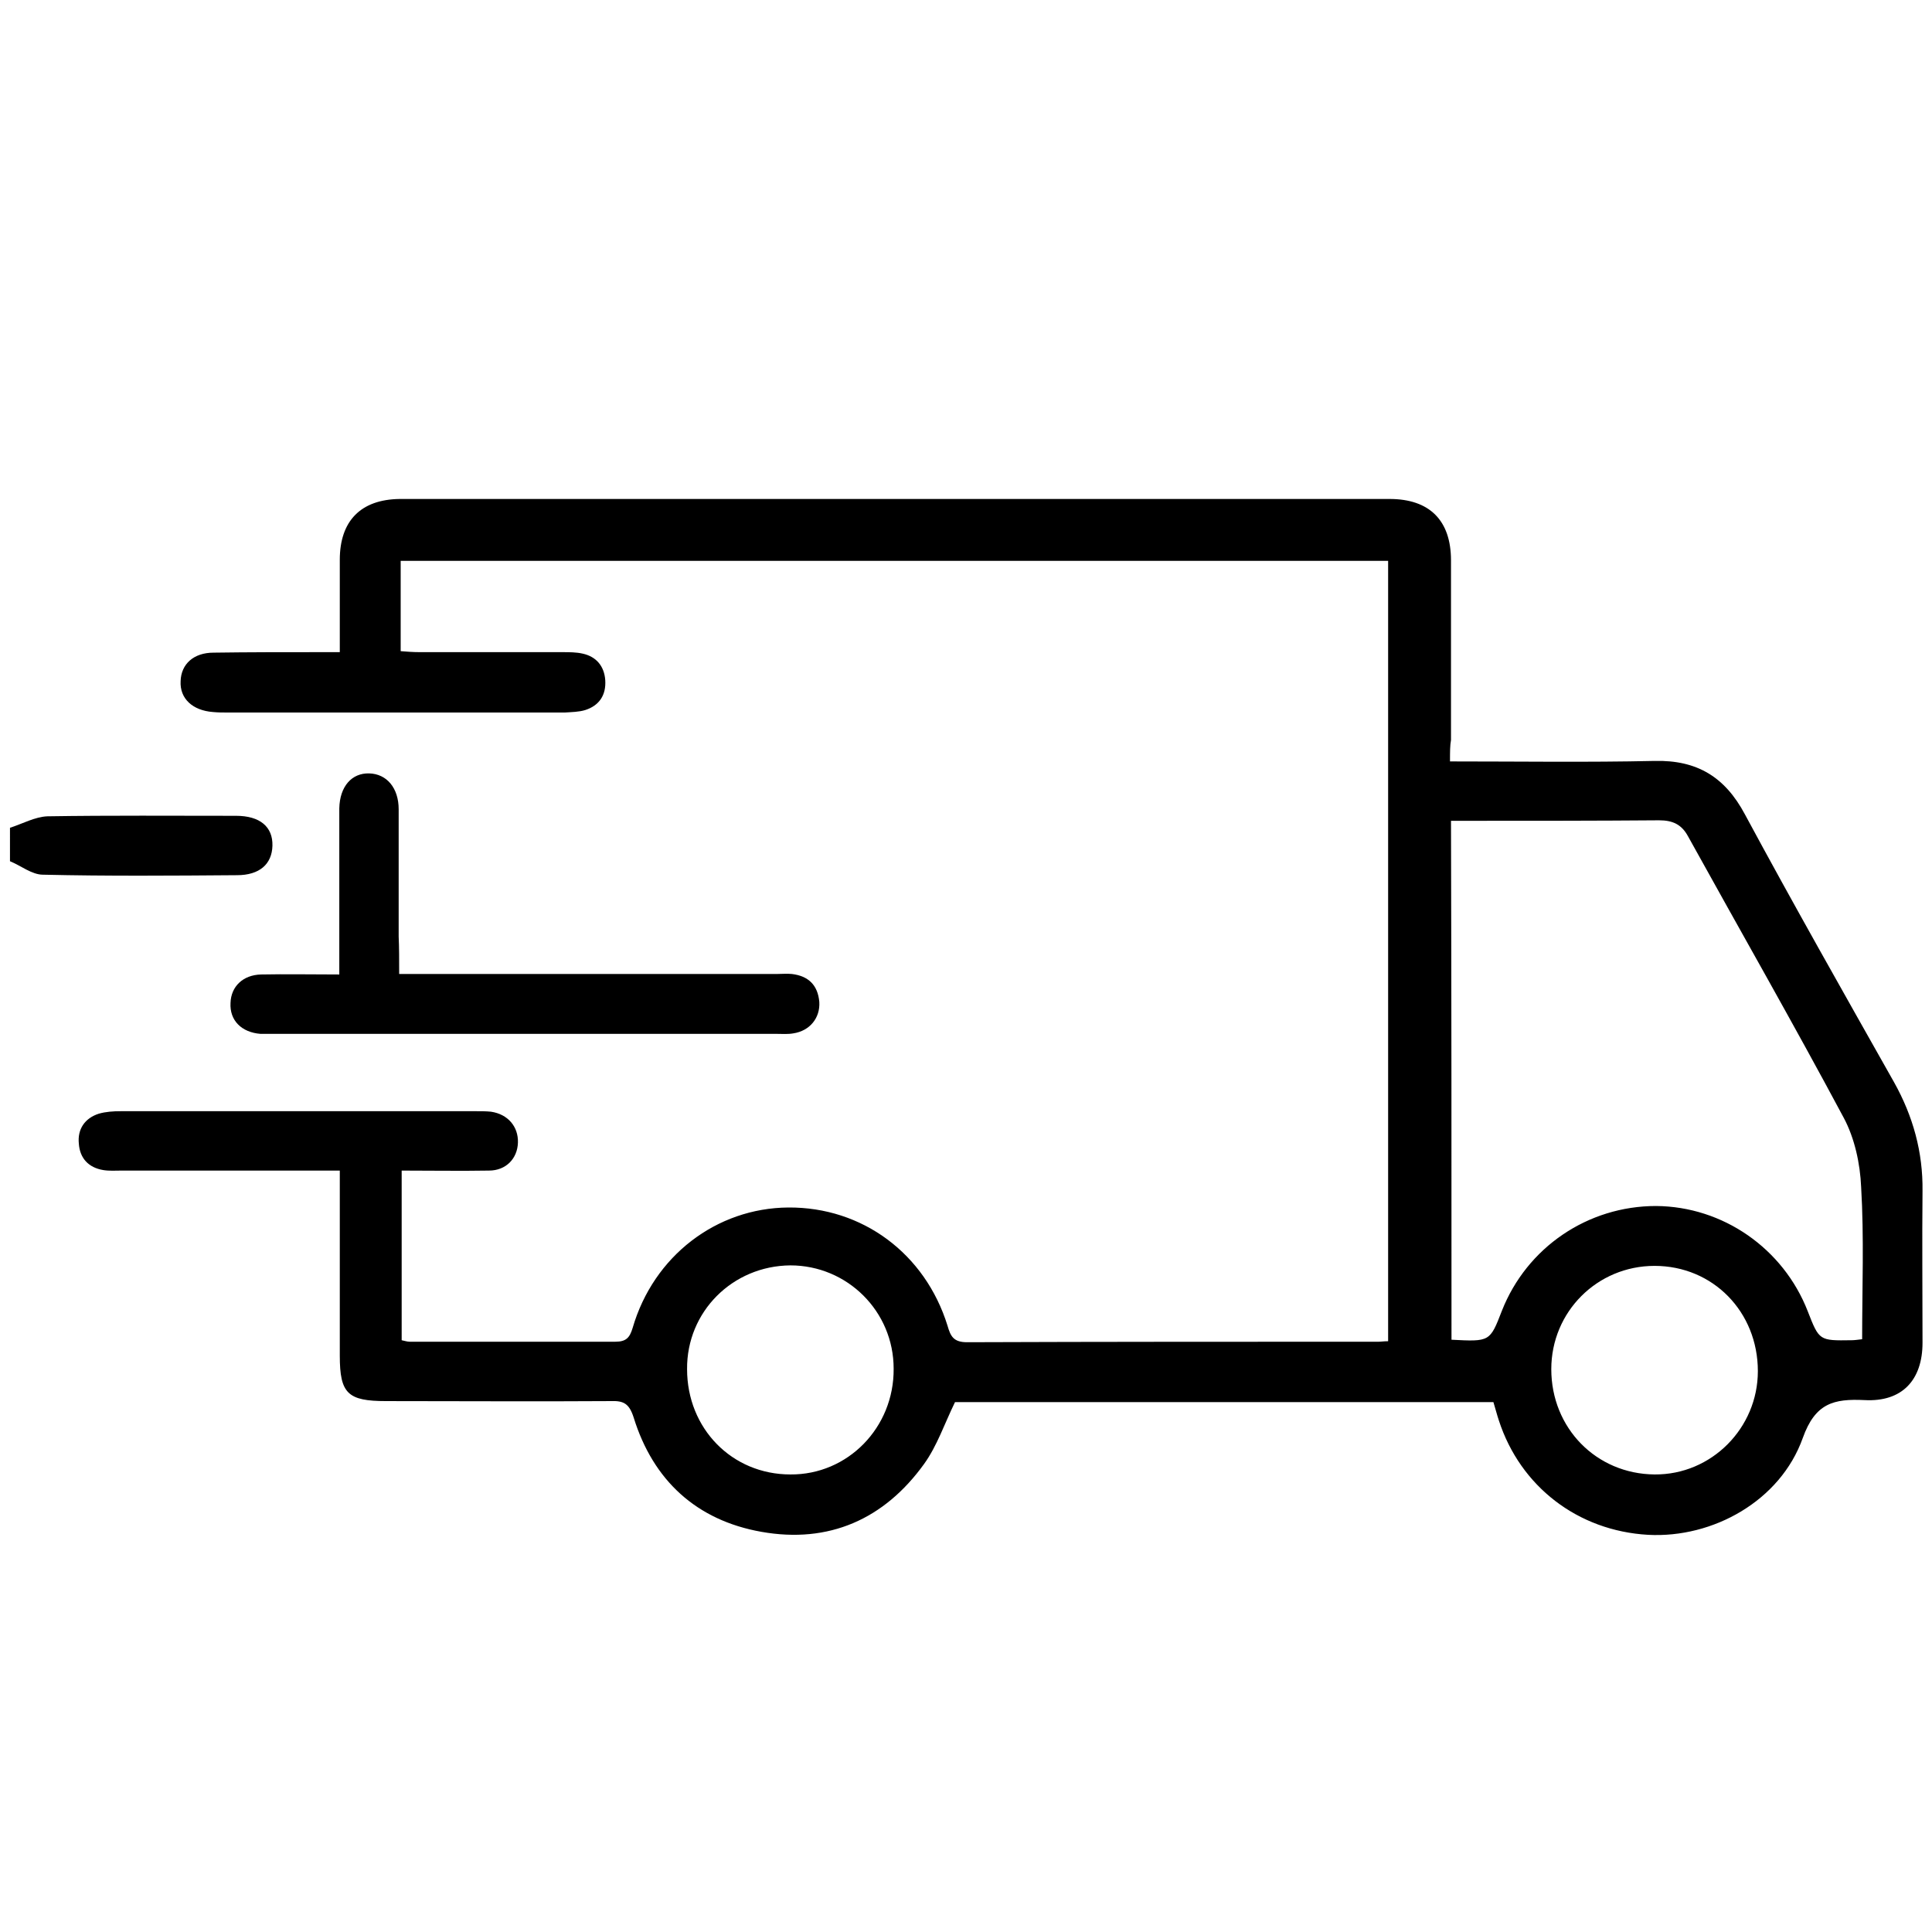 <?xml version="1.0" encoding="utf-8"?>
<!-- Generator: Adobe Illustrator 23.0.1, SVG Export Plug-In . SVG Version: 6.00 Build 0)  -->
<svg version="1.1" id="Layer_1" xmlns="http://www.w3.org/2000/svg" xmlns:xlink="http://www.w3.org/1999/xlink" x="0px" y="0px"
	 viewBox="0 0 387.2 387.2" style="enable-background:new 0 0 387.2 387.2;" xml:space="preserve">
<g>
	<path d="M2,165.9c2.5-0.8,5-2.2,7.5-2.3c12.6-0.2,25.2-0.1,37.8-0.1c4.8,0,7.4,2.2,7.3,6c-0.1,3.7-2.6,5.9-7.1,5.9
		c-13,0.1-26,0.2-38.9-0.1c-2.2,0-4.4-1.8-6.6-2.7C2,170.4,2,168.2,2,165.9z"/>
	<path d="M290.6,152.6c14.1,0,27.5,0.2,41-0.1c8.5-0.2,14.1,3.2,18.1,10.7c9.7,18,19.8,35.8,29.9,53.7c3.8,6.8,5.8,14,5.7,21.8
		c-0.1,10.1,0,20.2,0,30.4c0,7.5-4.1,11.9-11.6,11.5c-6.2-0.3-9.9,0.6-12.4,7.6c-4.5,12.6-18,20.1-31,19.4
		c-14.1-0.8-25.6-9.7-29.9-22.9c-0.4-1.2-0.7-2.4-1.1-3.7c-36.1,0-72.2,0-107.9,0c-2.1,4.3-3.6,8.8-6.2,12.4
		c-8,11.1-19.1,16-32.6,13.6c-13-2.3-21.7-10.3-25.6-22.9c-0.9-2.8-2-3.4-4.6-3.3c-15,0.1-30,0-45,0c-7.7,0-9.3-1.5-9.3-9.1
		c0-10.9,0-21.7,0-32.6c0-1.3,0-2.7,0-4.5c-1.7,0-3,0-4.3,0c-13.1,0-26.2,0-39.4,0c-1.2,0-2.5,0.1-3.7-0.1c-3-0.5-4.7-2.4-4.9-5.3
		c-0.3-2.9,1.2-5.1,4-6c1.4-0.4,2.9-0.5,4.4-0.5c23.7,0,47.5,0,71.2,0c1,0,2,0,3,0.1c3.4,0.5,5.5,3,5.4,6.2
		c-0.1,3.2-2.4,5.6-5.8,5.6c-5.7,0.1-11.5,0-17.5,0c0,11.4,0,22.6,0,34c0.5,0.1,1.1,0.3,1.6,0.3c13.7,0,27.5,0,41.2,0
		c2.2,0,2.9-0.8,3.5-2.8c4.2-14.4,16.8-24,31.2-24.1c14.8-0.1,27.4,9.2,31.9,23.7c0.6,2.1,1.2,3.3,3.9,3.3c27.5-0.1,55-0.1,82.5-0.1
		c0.5,0,1-0.1,1.9-0.1c0-52,0-104.1,0-156.4c-65.8,0-131.7,0-197.9,0c0,5.8,0,11.8,0,18.1c1.2,0.1,2.5,0.2,3.9,0.2
		c9.5,0,19,0,28.5,0c1.4,0,2.8,0,4.1,0.3c2.7,0.6,4.3,2.5,4.5,5.3c0.2,3-1.2,5.1-4,6c-1.3,0.4-2.7,0.4-4.1,0.5c-22.5,0-45,0-67.5,0
		c-1,0-2,0-3-0.1c-4.1-0.3-6.7-2.7-6.5-6.2c0.1-3.4,2.6-5.7,6.6-5.7c7-0.1,14-0.1,21-0.1c1.3,0,2.7,0,4.3,0c0-6.5,0-12.5,0-18.5
		c0-7.8,4.2-12.1,12-12.2c66.1,0,132.2,0,198.4,0c8,0,12.3,4.3,12.3,12.3c0,12,0,24,0,36C290.6,149.4,290.6,150.7,290.6,152.6z
		 M290.9,268.5c7.7,0.4,7.7,0.4,10.1-5.8c5-12.7,17.2-21,30.9-21c13.4,0.1,25.5,8.5,30.4,21.1c2.3,5.9,2.3,5.9,8.8,5.8
		c0.6,0,1.2-0.1,2.1-0.2c0-10.3,0.4-20.4-0.2-30.5c-0.2-4.7-1.3-9.8-3.5-13.9c-10.1-18.9-20.8-37.6-31.2-56.4
		c-1.3-2.4-3.1-3.2-5.8-3.2c-12.5,0.1-25,0.1-37.5,0.1c-1.3,0-2.7,0-4.2,0C290.9,199.4,290.9,233.8,290.9,268.5z M137.7,274.4
		c0,11.9,9,21.1,20.7,21.1c11.5,0.1,20.8-9.4,20.7-21.2c0-11.5-9.3-20.7-20.7-20.7C146.8,253.7,137.6,262.9,137.7,274.4z
		 M352.3,274.8c0-11.9-9-21.1-20.7-21.1c-11.5,0-20.7,9.2-20.7,20.7c0,11.8,9,21,20.7,21.1C343,295.6,352.3,286.2,352.3,274.8z"/>
	<path d="M80,195.2c3.2,0,5.9,0,8.6,0c22.4,0,44.7,0,67.1,0c1,0,2-0.1,3,0c3.3,0.4,5.2,2.2,5.5,5.6c0.2,3.2-1.9,5.8-5.2,6.3
		c-1.1,0.2-2.2,0.1-3.4,0.1c-33.6,0-67.2,0-100.8,0c-0.9,0-1.8,0-2.6,0c-3.8-0.3-6.2-2.7-6-6.2c0.1-3.3,2.5-5.6,6.1-5.7
		c5.1-0.1,10.2,0,15.7,0c0-9.7,0-19.1,0-28.4c0-1.6,0-3.2,0-4.9c0.1-4.4,2.5-7.1,6-7c3.5,0.1,5.9,2.9,5.9,7.2c0,8.5,0,17,0,25.5
		C80,189.9,80,192.3,80,195.2z"/>
</g>
</svg>
